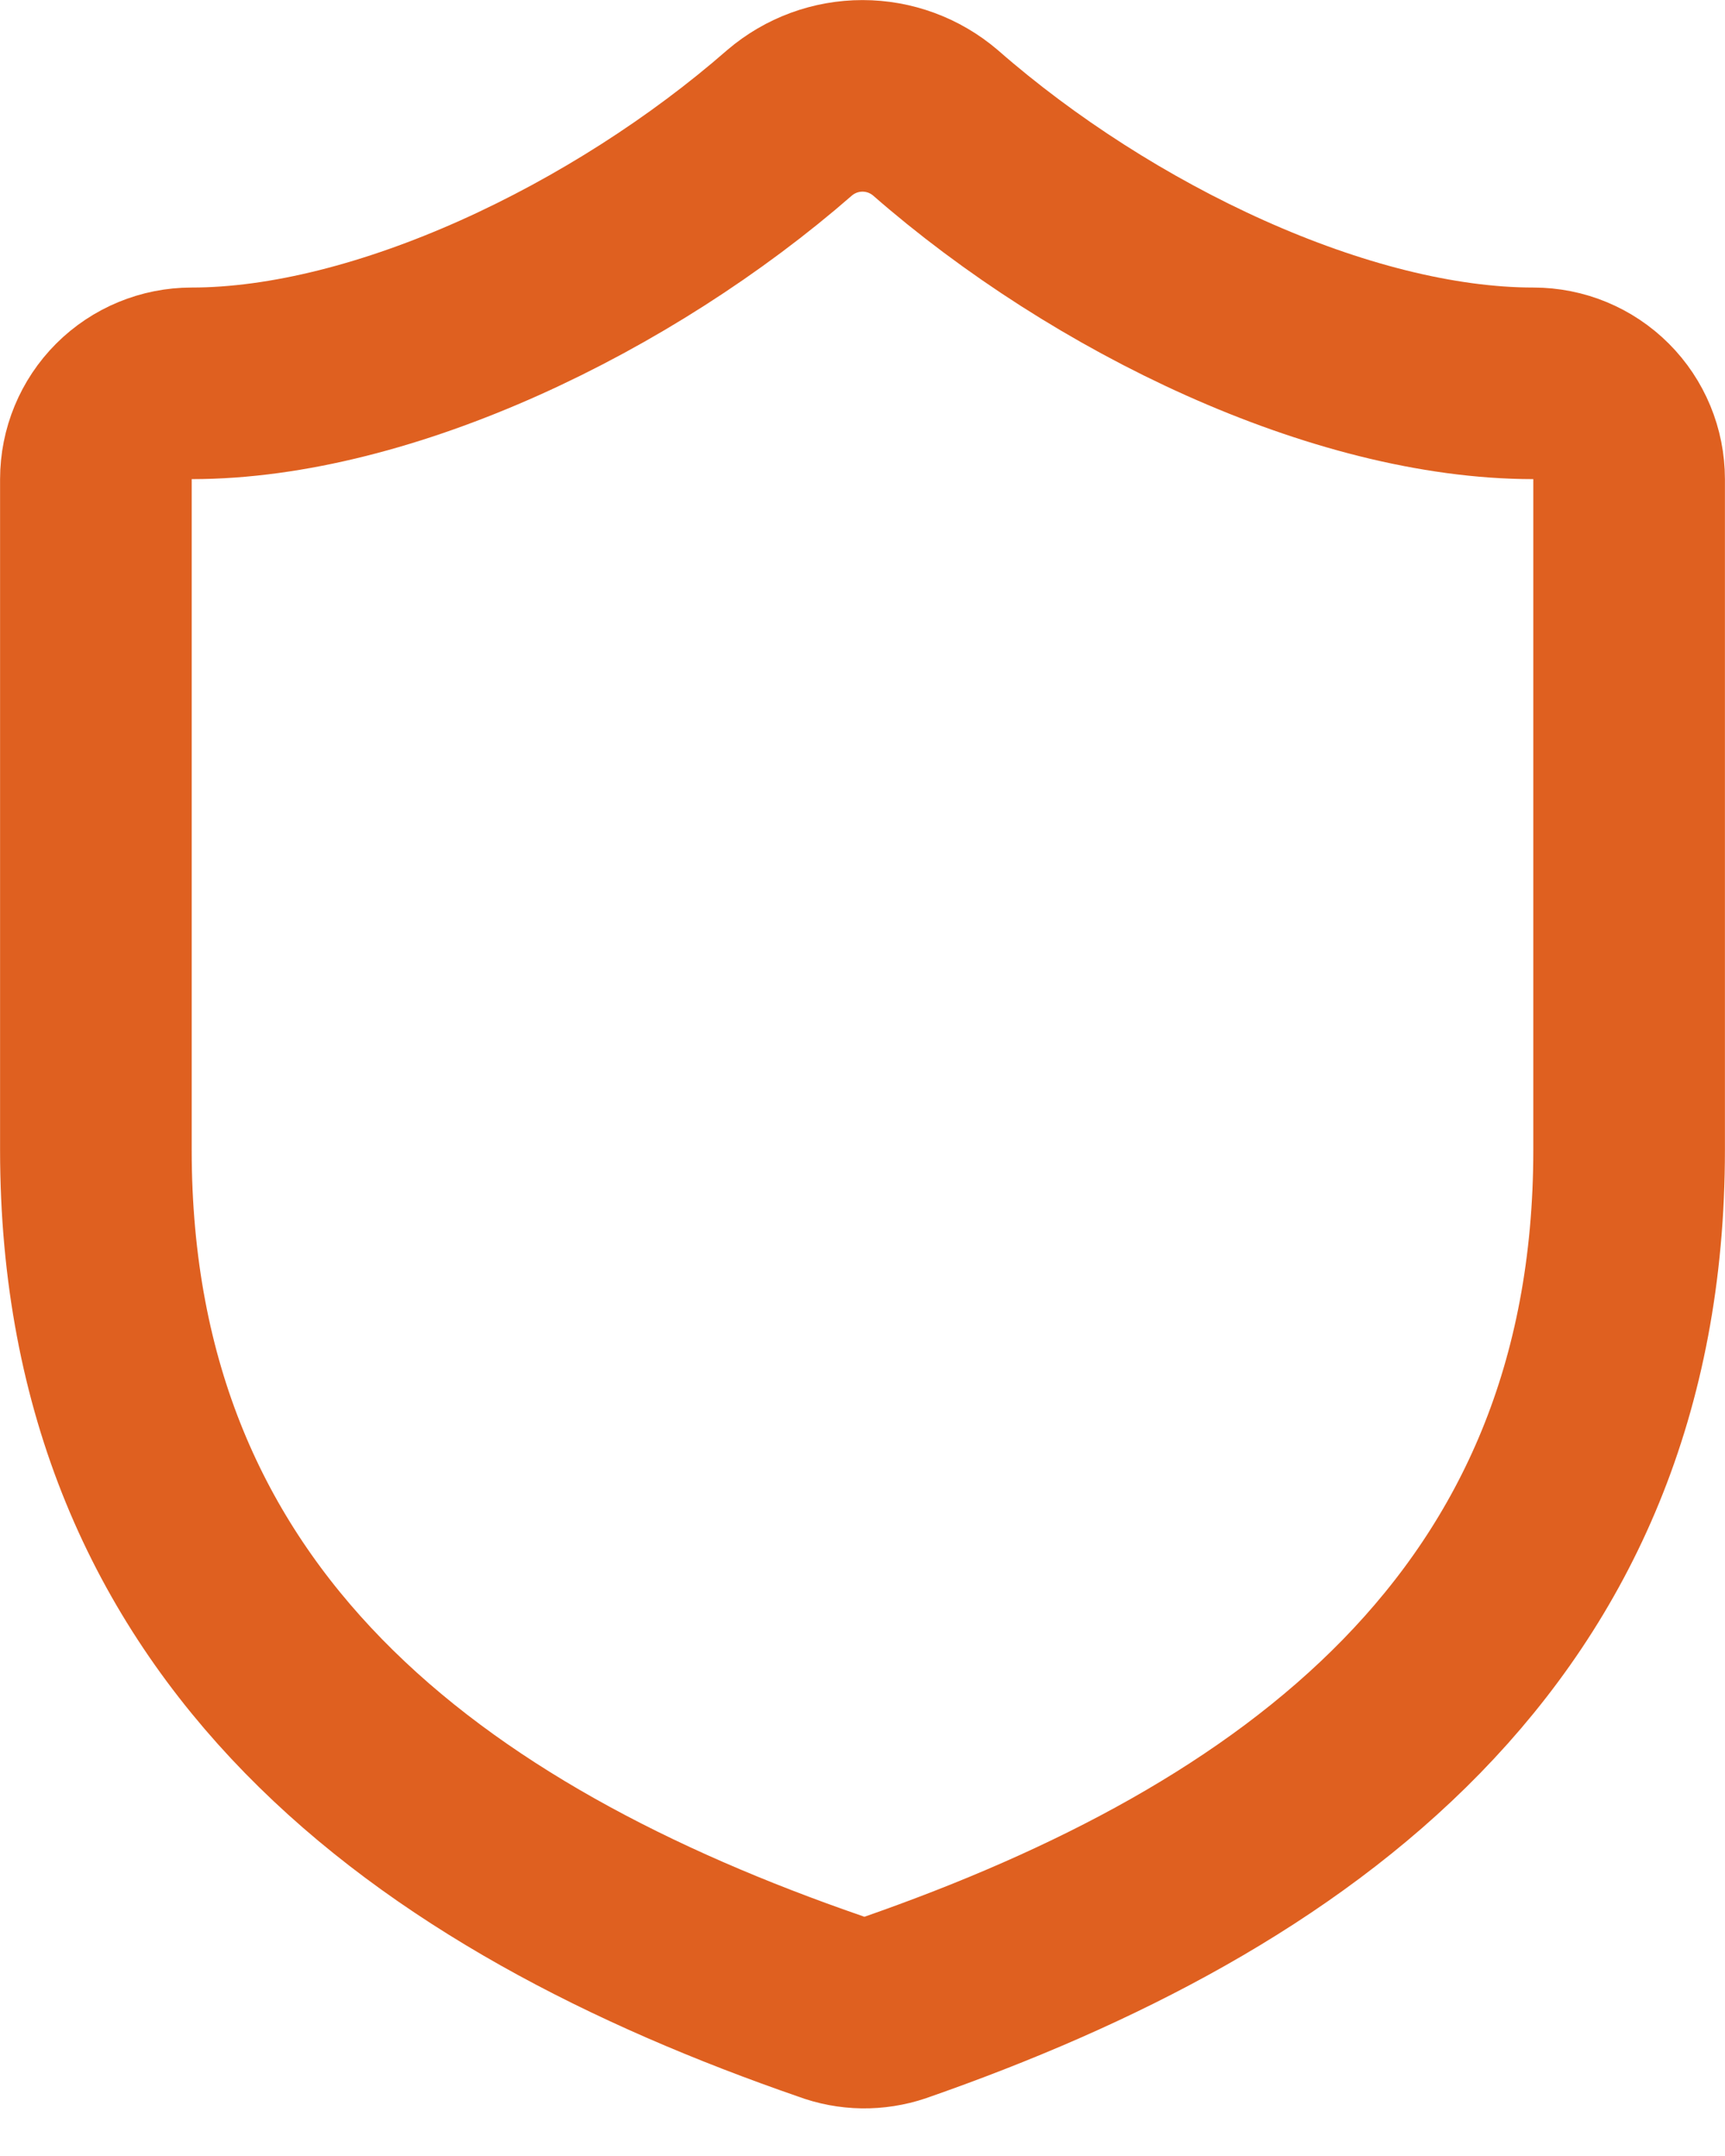 <svg width="12" height="15" viewBox="0 0 12 15" fill="none" xmlns="http://www.w3.org/2000/svg">
<path d="M11.333 8C11.333 11.334 9 13 6.227 13.967C6.081 14.016 5.924 14.014 5.78 13.96C3 13 0.667 11.334 0.667 8V3.334C0.667 3.157 0.737 2.987 0.862 2.862C0.987 2.737 1.157 2.667 1.333 2.667C2.667 2.667 4.333 1.867 5.493 0.854C5.635 0.733 5.814 0.667 6 0.667C6.186 0.667 6.365 0.733 6.507 0.854C7.673 1.874 9.333 2.667 10.667 2.667C10.844 2.667 11.013 2.737 11.138 2.862C11.263 2.987 11.333 3.157 11.333 3.334V8Z" stroke="#DF6020" stroke-width="1.333" stroke-linecap="round" stroke-linejoin="round"/>
</svg>
